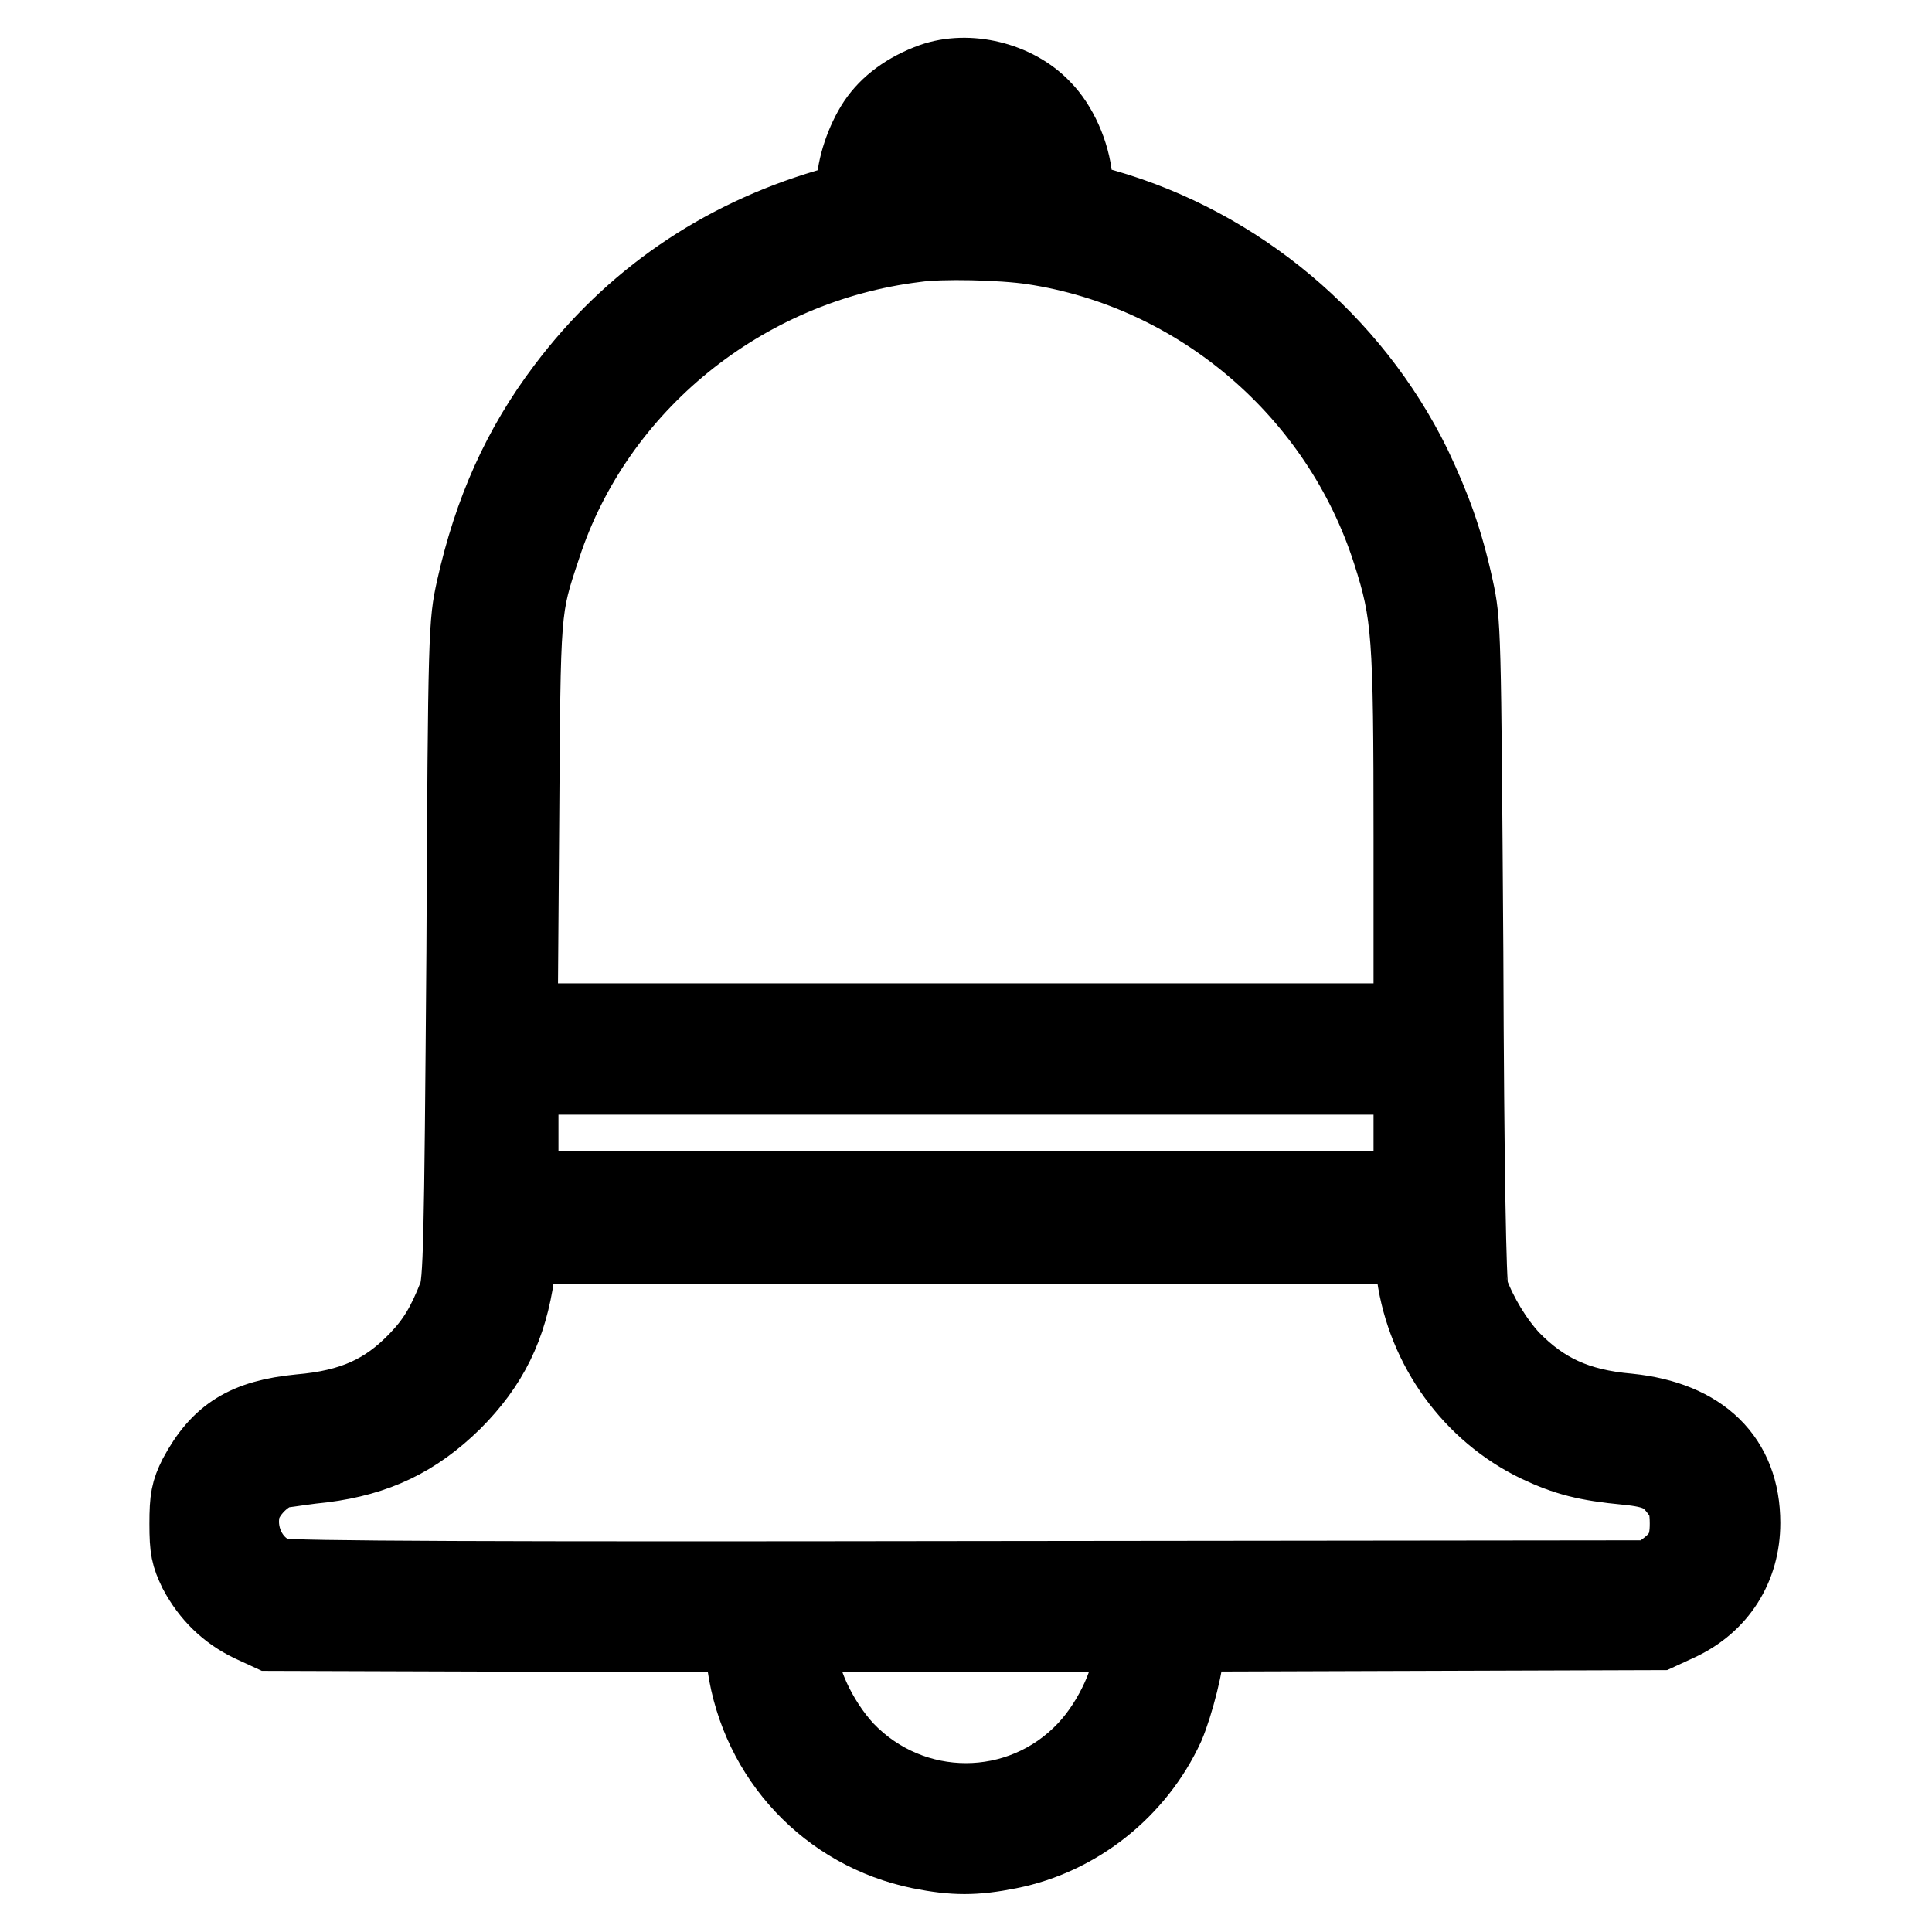 <?xml version="1.0" encoding="utf-8"?>
<!-- Svg Vector Icons : http://www.onlinewebfonts.com/icon -->
<!DOCTYPE svg PUBLIC "-//W3C//DTD SVG 1.1//EN" "http://www.w3.org/Graphics/SVG/1.1/DTD/svg11.dtd">
<svg version="1.1" xmlns="http://www.w3.org/2000/svg" xmlns:xlink="http://www.w3.org/1999/xlink" x="0px" y="0px" viewBox="0 0 256 256" enable-background="new 0 0 256 256" xml:space="preserve">
<g><g><g><path stroke-width="10" fill-opacity="0" stroke="#000000"  d="M123.5,10.7c-3.3,1.2-5.9,3.1-7.5,5.5c-1.6,2.4-2.8,6-2.8,8.4v1.7l-3.6,1.1c-14.2,4.2-26,12.3-34.8,24c-5.9,7.8-9.7,16.3-12,26.6c-1,4.6-1.1,5.2-1.3,48.2c-0.3,38.9-0.4,43.8-1.1,45.5c-1.5,3.8-2.8,6-5.1,8.4c-4.2,4.4-8.6,6.4-15.6,7c-7.1,0.7-10.7,2.9-13.7,8.5c-1,2-1.2,3-1.2,6.3c0,3.4,0.2,4.2,1.2,6.3c1.7,3.2,4.1,5.5,7.2,7l2.6,1.2l31.2,0.1l31.1,0.1l0.6,4c1.8,12.4,11,22.2,23.2,24.7c4.5,0.9,7.3,0.9,11.8,0c9.1-1.8,17-8.1,20.9-16.6c1.2-2.8,2.7-8.7,2.7-11v-1.2l31.3-0.1l31.2-0.1l2.6-1.2c5.4-2.5,8.5-7.4,8.5-13.3c0-8.5-5.4-13.8-15.1-14.8c-6.9-0.6-11.3-2.7-15.5-7c-2.2-2.4-4.2-5.7-5.4-8.9c-0.3-0.9-0.6-15.8-0.7-45c-0.3-43-0.3-43.6-1.3-48.2c-1.4-6.4-3-10.7-5.6-16.2c-8.1-16.5-23.2-29.2-41-34.3l-3.6-1l-0.3-2.7c-0.3-3.4-2-7.2-4.2-9.4C134.6,10.5,128.3,9,123.5,10.7z M132,18.5c1.8,1.3,2.9,3,3.1,4.8l0.3,1.6H128c-6.6,0-7.4-0.1-7.4-0.8c0-2.3,2-5.1,4.4-6.2C126.8,17,130.5,17.3,132,18.5z M136.8,32.7c22,3.3,40.6,19.2,47.4,40.5c2.6,8.1,2.8,10.9,2.8,37.7v24.4h-59.1h-59l0.2-26.4c0.2-28.6,0.1-28.1,2.9-36.5c7-21.4,26.5-37.2,49.3-40C124.7,31.9,132.8,32.1,136.8,32.7z M187,150.1v7.4h-59h-59v-7.4v-7.4h59h59V150.1z M187.4,168.9c1.4,9.8,7.6,18.3,16.3,22.5c3.8,1.8,6.5,2.5,11.8,3c4.1,0.4,5.4,1.1,7.1,3.5c0.7,0.9,1,1.9,1,4c0,2.9-0.7,4.4-3.2,6.2l-1.2,1l-90.3,0.1c-62.4,0.1-90.8,0-92-0.4c-3.3-1-5.5-4.8-4.8-8.6c0.4-2.3,3.2-5.1,5.3-5.4c0.9-0.1,3.3-0.5,5.4-0.7c7.1-0.9,12.3-3.4,17.3-8.3c4.9-4.9,7.4-10,8.4-17.1l0.5-3.6H128h58.9L187.4,168.9z M150.1,217.8c0,4.2-2.7,10.2-6.3,14c-8.6,9.1-23,9.1-31.7,0c-3.6-3.9-6.3-9.7-6.3-14.1v-1.2H128h22.1L150.1,217.8L150.1,217.8z"/></g></g></g>
</svg>